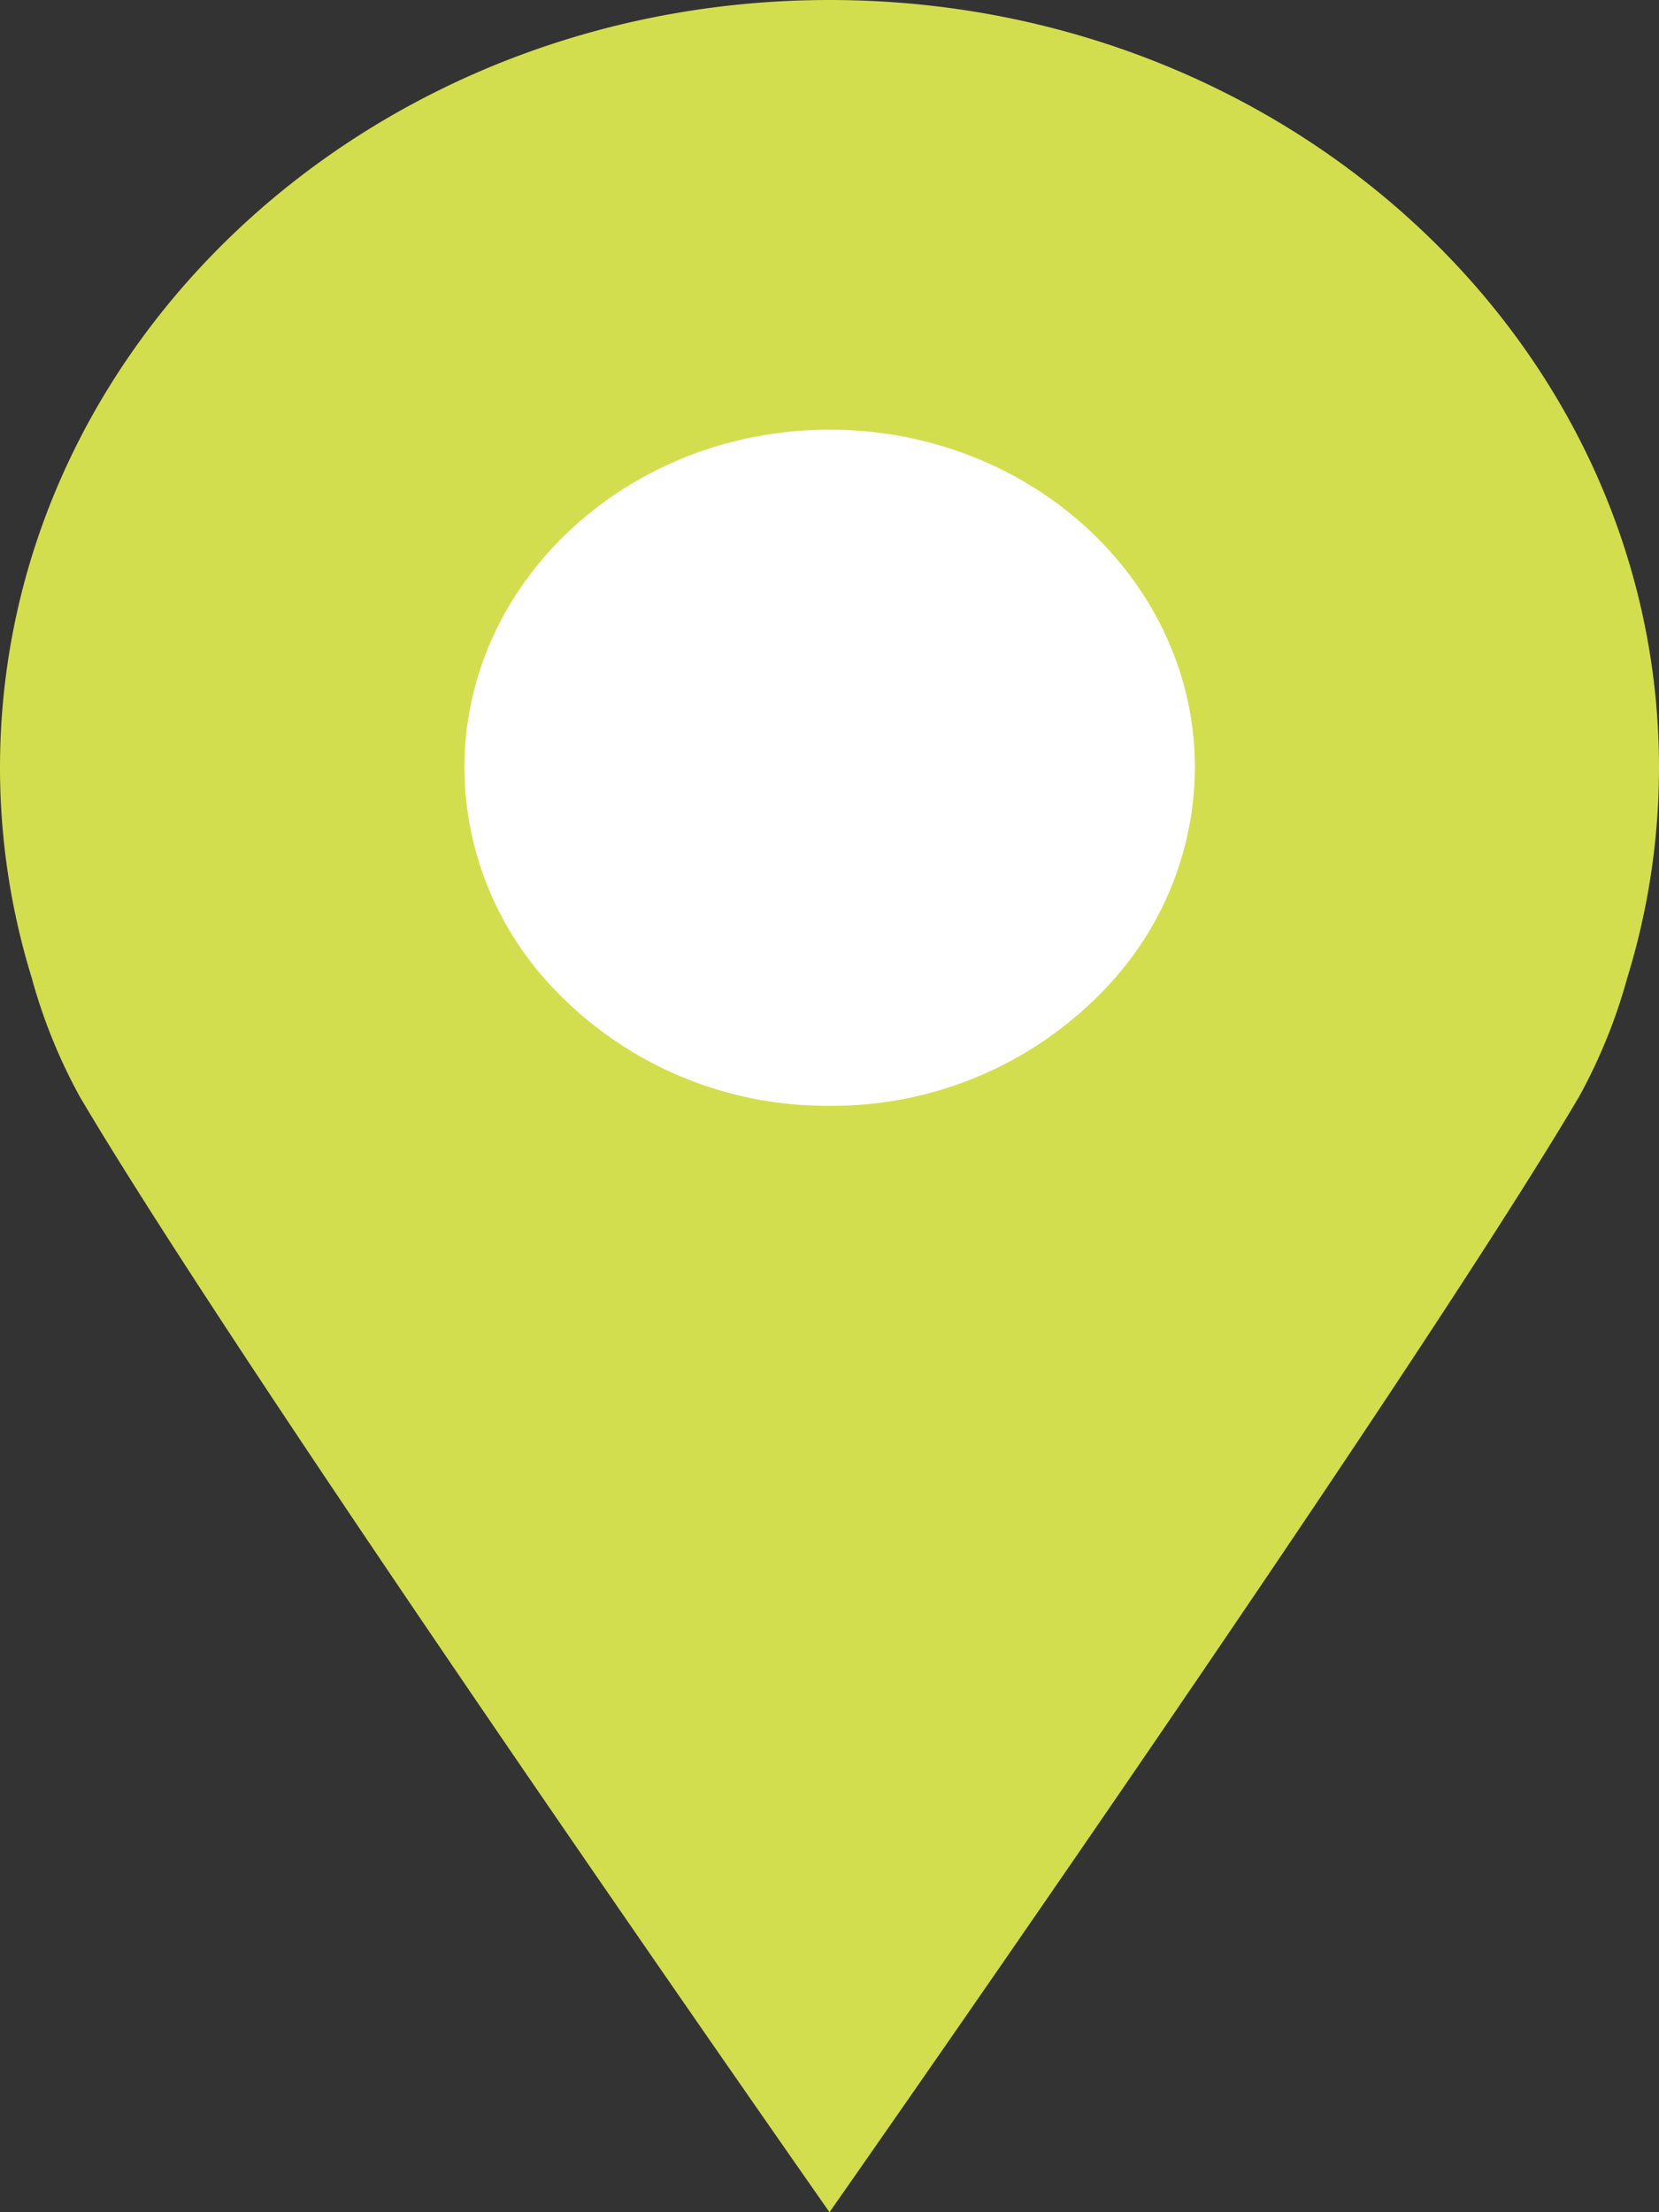 <svg xmlns="http://www.w3.org/2000/svg" xmlns:xlink="http://www.w3.org/1999/xlink" width="36" height="48" viewBox="0 0 36 48">
  <rect x="0" y="0" width="36" height="48" fill="#333333" stroke="none"/>
  <defs>
    <clipPath id="clip-path">
      <rect id="Rectangle_2" data-name="Rectangle 2" width="36" height="48" fill="none"/>
    </clipPath>
  </defs>
  <g id="Group_11" data-name="Group 11" transform="translate(-609 -1740)">
    <g id="Group_2" data-name="Group 2" transform="translate(609 1740)">
      <g id="Group_1" data-name="Group 1" clip-path="url(#clip-path)">
        <path id="Path_1" data-name="Path 1" d="M70.81,54.293c0,4.948-4.335,8.96-9.682,8.96s-9.682-4.012-9.682-8.96,4.335-8.96,9.682-8.96,9.682,4.012,9.682,8.96" transform="translate(-42.552 -38.08)" fill="#fff"/>
        <path id="Path_2" data-name="Path 2" d="M18,0C8.059,0,0,7.458,0,16.658a15.5,15.5,0,0,0,.688,4.558A11.844,11.844,0,0,0,1.734,23.8C5.425,30.049,18,48,18,48S30.575,30.049,34.266,23.795a11.849,11.849,0,0,0,1.046-2.579A15.507,15.507,0,0,0,36,16.658C36,7.458,27.941,0,18,0m0,23.993a8.161,8.161,0,0,1-6.2-2.777,6.966,6.966,0,0,1-1.723-4.558c0-4.045,3.556-7.335,7.926-7.335s7.926,3.29,7.926,7.335A6.965,6.965,0,0,1,24.2,21.216,8.162,8.162,0,0,1,18,23.993" transform="translate(0)" fill="#d2de4e"/>
      </g>
    </g>
  </g>
</svg>
